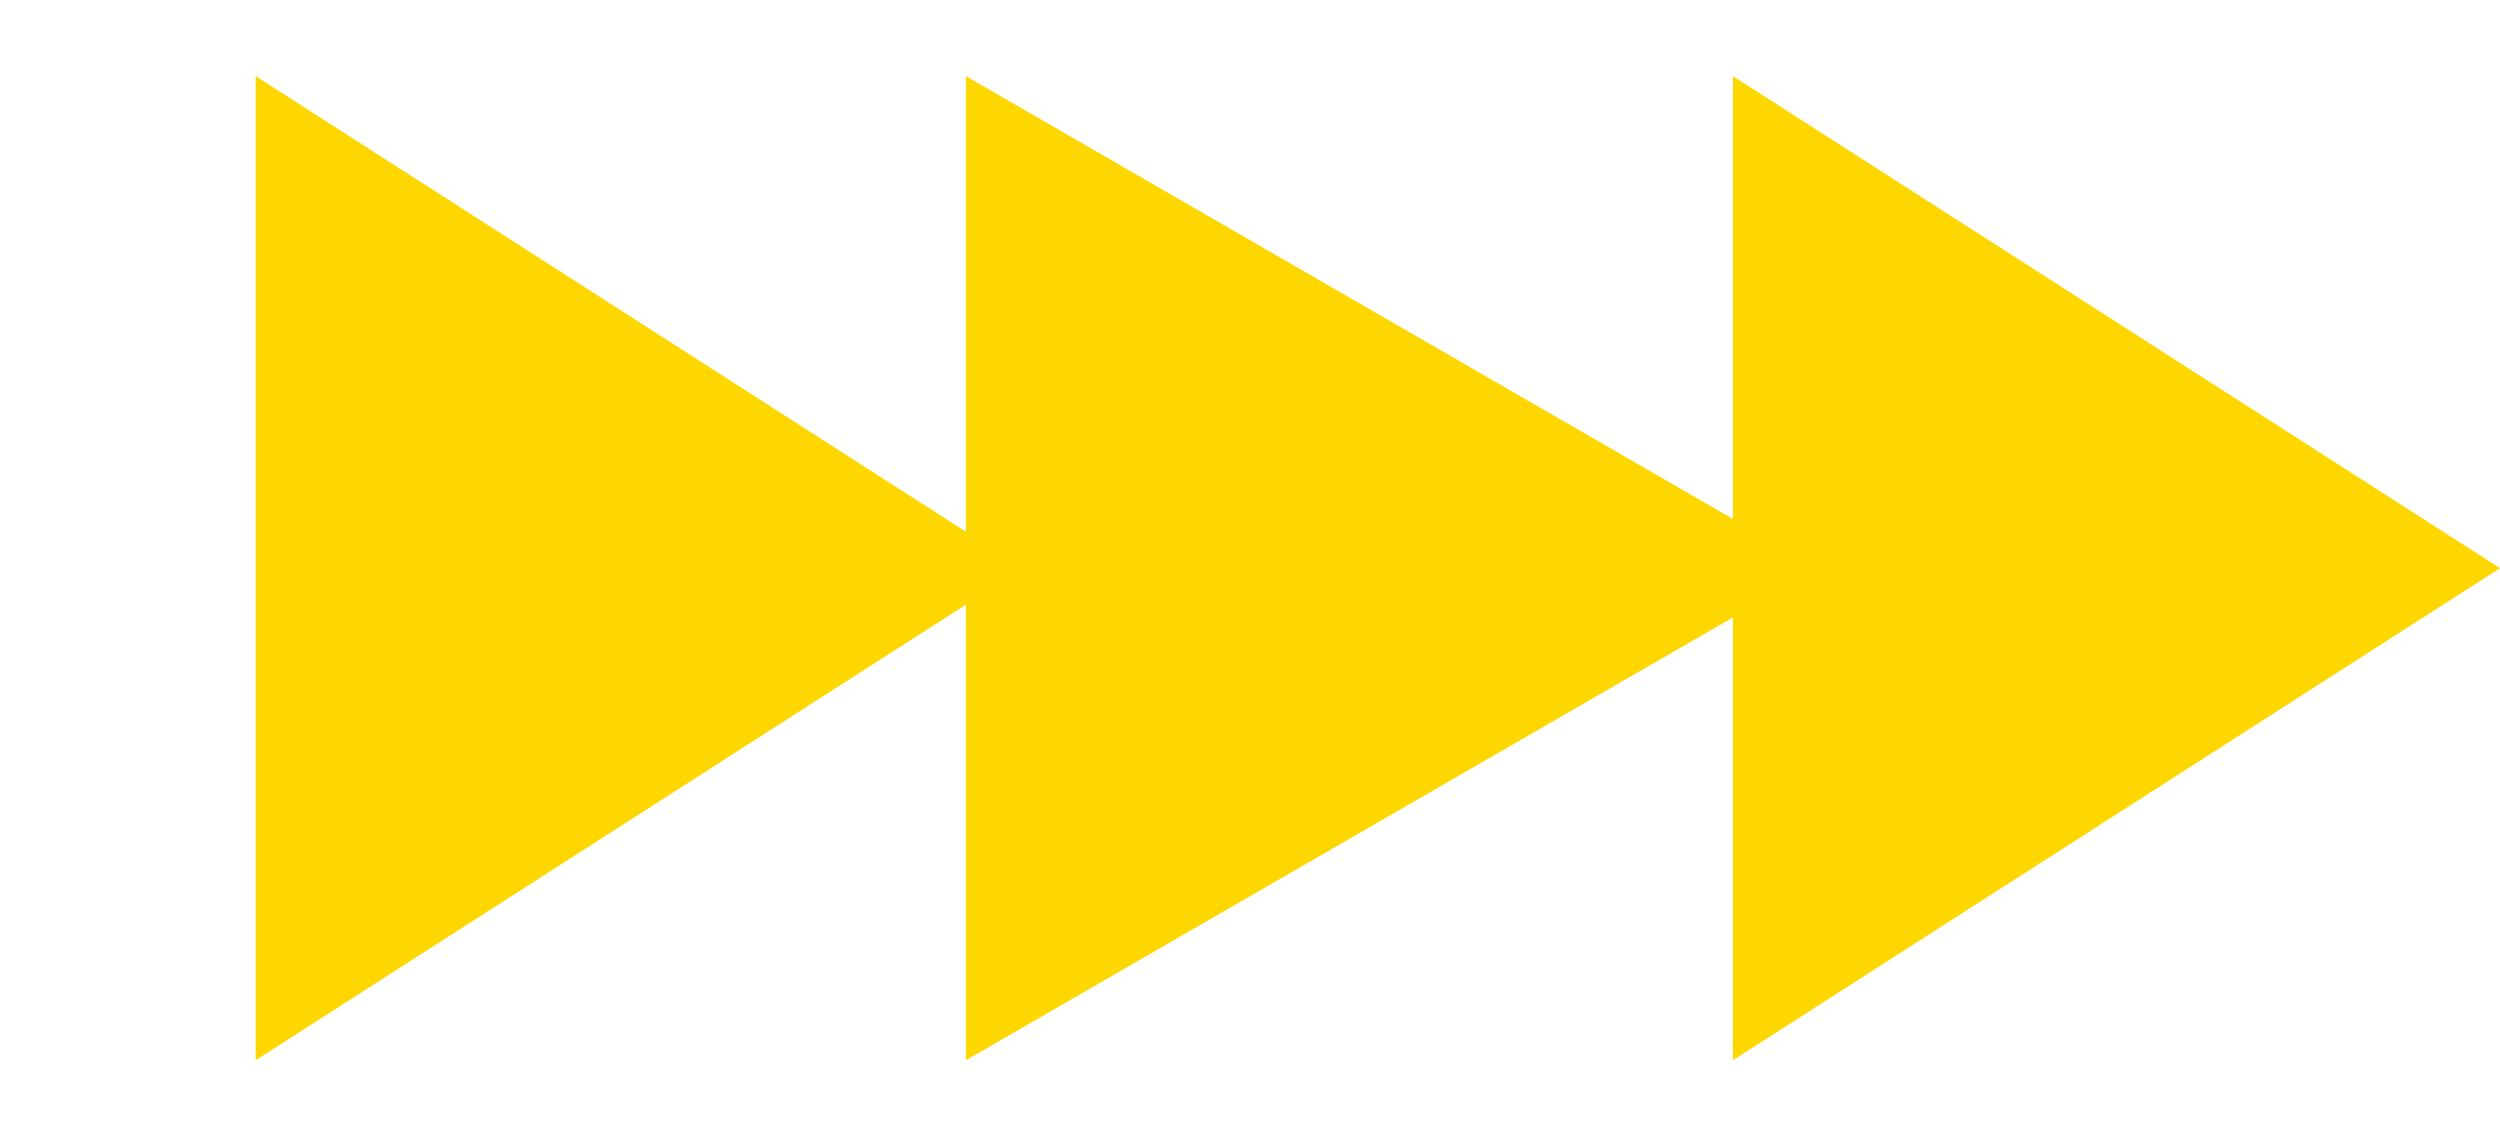 <?xml version="1.0" encoding="UTF-8"?> <svg xmlns="http://www.w3.org/2000/svg" width="22" height="10" viewBox="0 0 22 10" fill="none"> <path d="M16 5L8.5 9.33L8.5 0.67L16 5Z" fill="#FFD700"></path> <path d="M9 5L2.25 9.33L2.25 0.67L9 5Z" fill="#FFD700"></path> <path d="M22 5L15.25 9.33L15.25 0.67L22 5Z" fill="#FFD700"></path> </svg> 